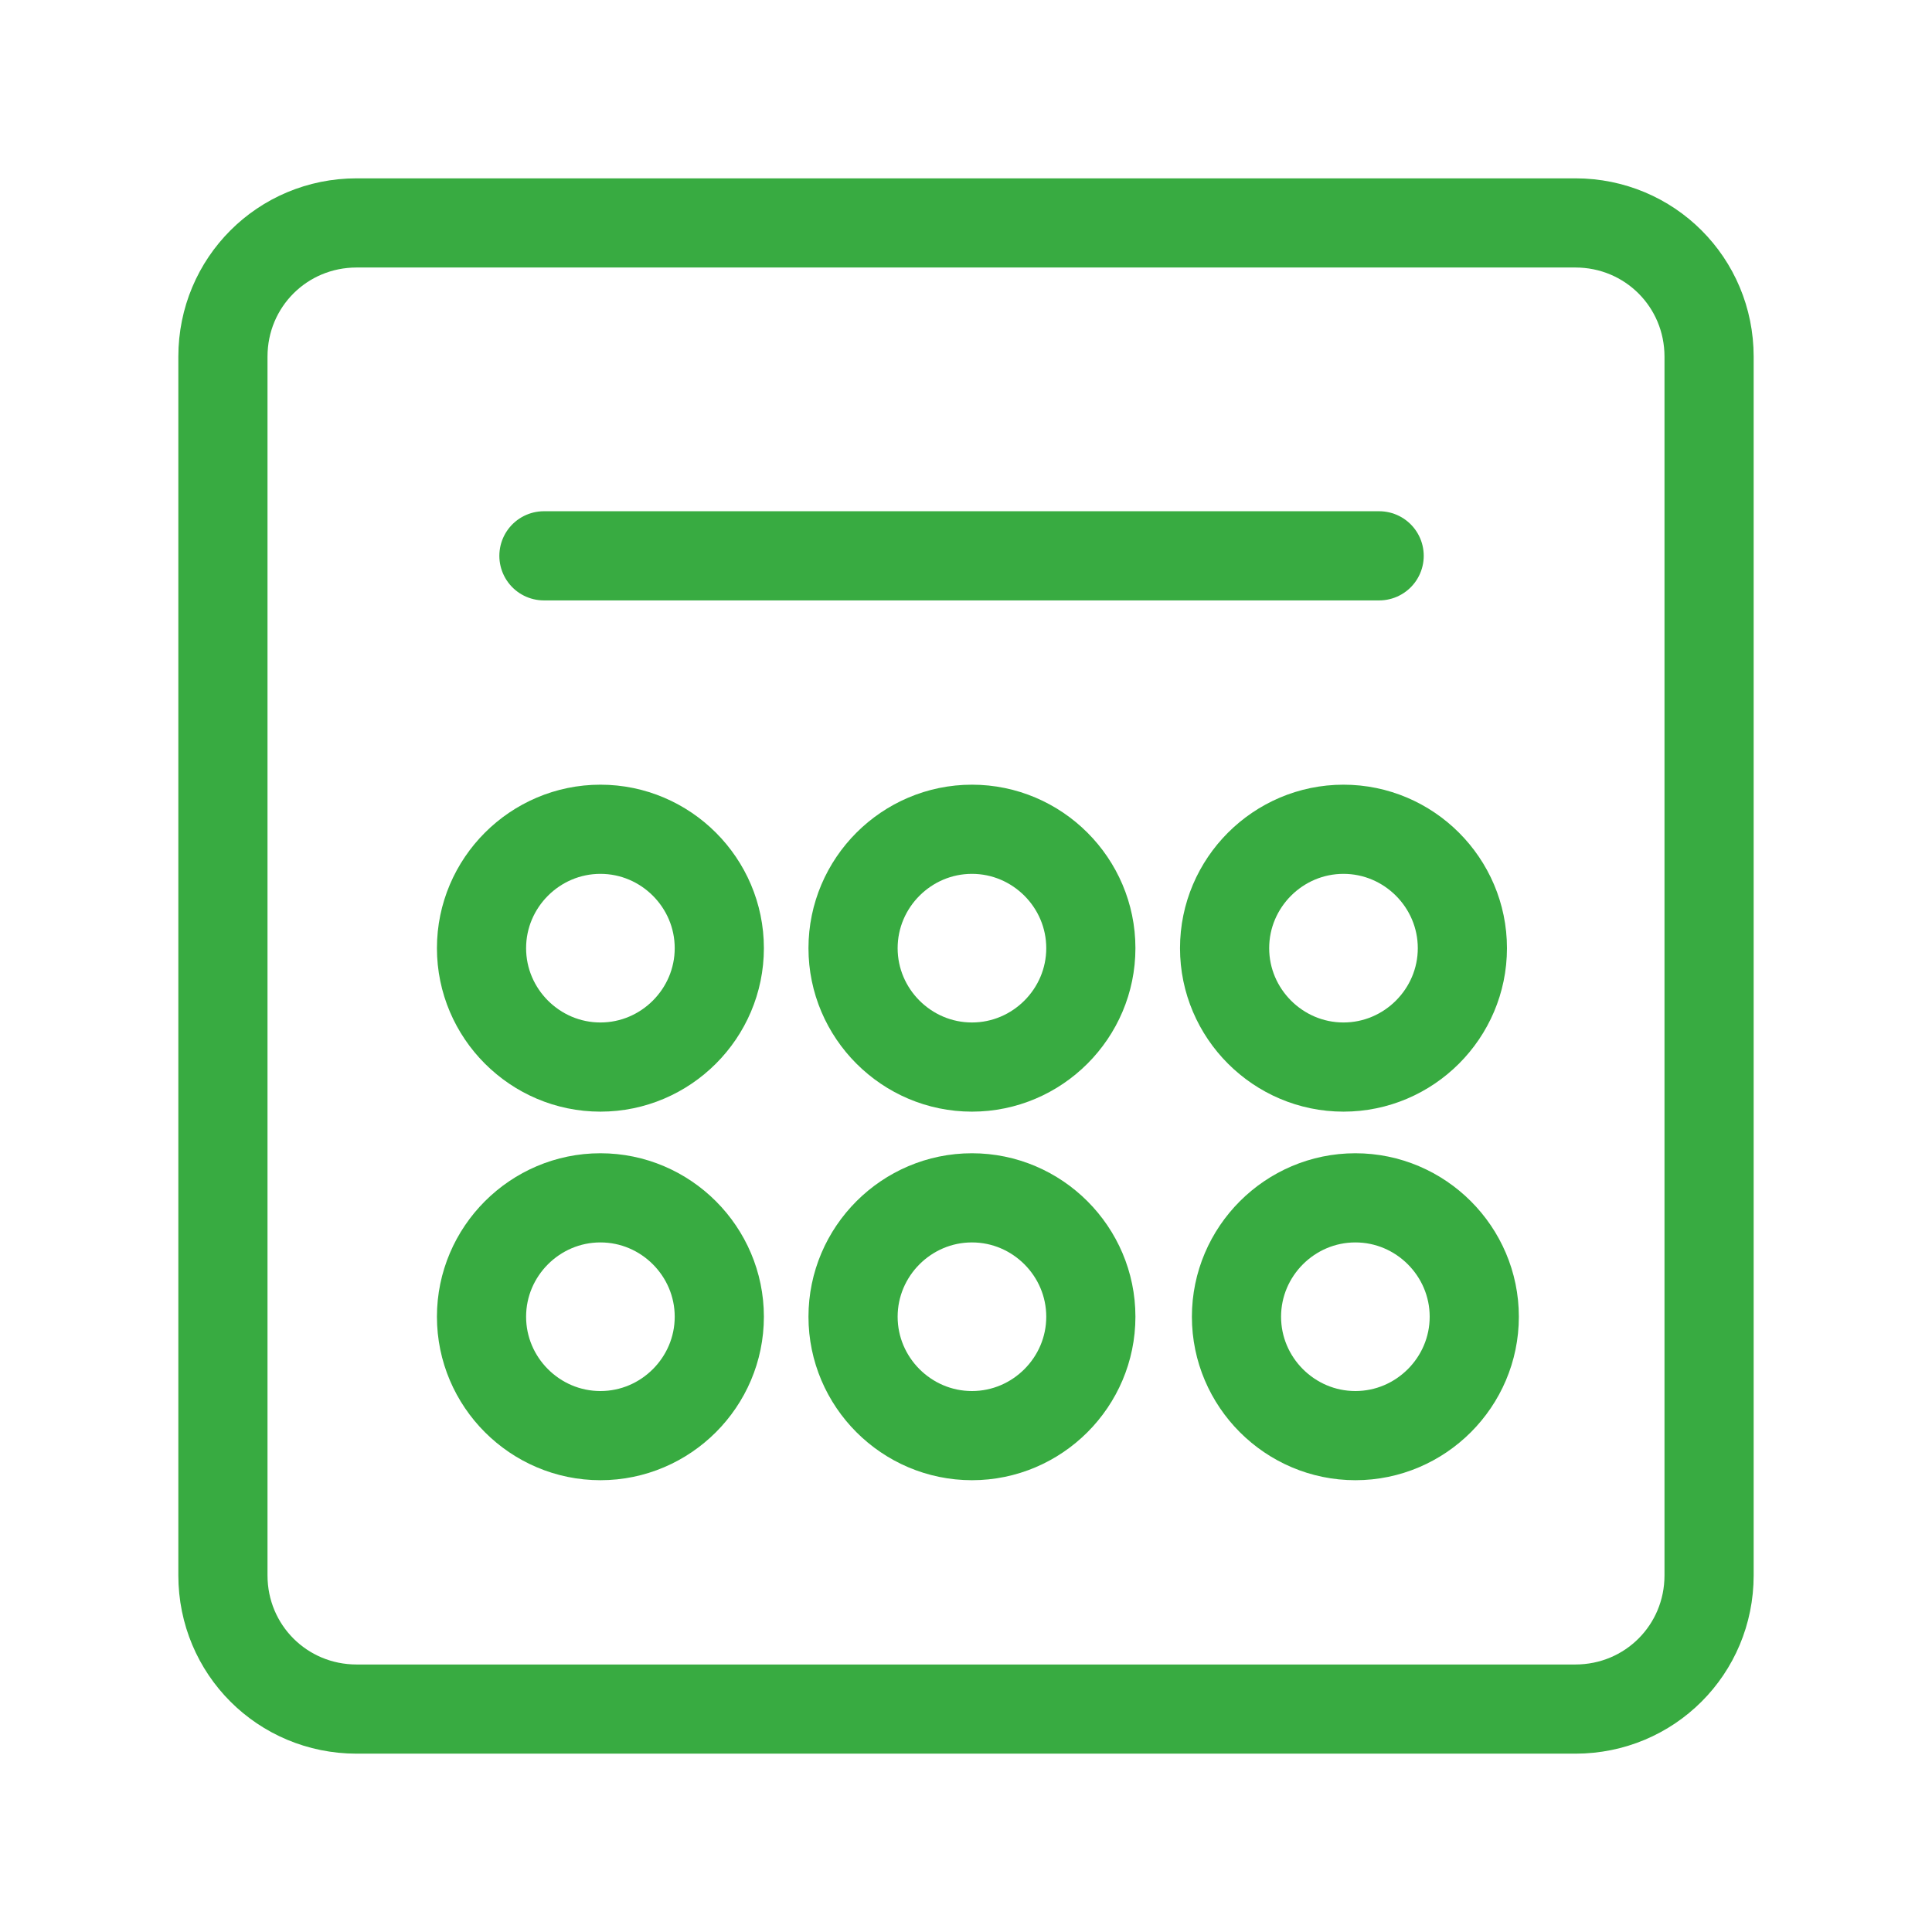 <?xml version="1.0" encoding="utf-8"?>
<!-- Generator: Adobe Illustrator 21.1.0, SVG Export Plug-In . SVG Version: 6.00 Build 0)  -->
<svg version="1.1" id="レイヤー_1" xmlns="http://www.w3.org/2000/svg" xmlns:xlink="http://www.w3.org/1999/xlink" x="0px"
	 y="0px" viewBox="0 0 65 65" style="enable-background:new 0 0 65 65;" xml:space="preserve">
<style type="text/css">
	.st0{fill-rule:evenodd;clip-rule:evenodd;fill:none;stroke:#38AB41;stroke-width:3;stroke-linecap:round;stroke-miterlimit:10;}
	.st1{fill:none;stroke:#38AB41;stroke-width:3;stroke-linecap:round;stroke-miterlimit:10;}
</style>
<g>
	<path class="st0" d="M7.5,12c0-2.5,2-4.5,4.5-4.5H53c2.5,0,4.5,2,4.5,4.5V53c0,2.5-2,4.5-4.5,4.5H12c-2.5,0-4.5-2-4.5-4.5V12
		L7.5,12z M7.5,12"/>
	<g>
		<line class="st1" x1="18.3" y1="18.7" x2="46.4" y2="18.7"/>
	</g>
	<path class="st0" d="M16.2,31.9c0-2.2,1.8-4,4-4l0,0c2.2,0,4,1.8,4,4l0,0c0,2.2-1.8,4-4,4l0,0C18,35.9,16.2,34.1,16.2,31.9
		L16.2,31.9L16.2,31.9z M16.2,31.9"/>
	<path class="st0" d="M28.7,31.9c0-2.2,1.8-4,4-4l0,0c2.2,0,4,1.8,4,4l0,0c0,2.2-1.8,4-4,4l0,0C30.5,35.9,28.7,34.1,28.7,31.9
		L28.7,31.9L28.7,31.9z M28.7,31.9"/>
	<path class="st0" d="M41.2,31.9c0-2.2,1.8-4,4-4l0,0c2.2,0,4,1.8,4,4l0,0c0,2.2-1.8,4-4,4l0,0C43,35.9,41.2,34.1,41.2,31.9
		L41.2,31.9L41.2,31.9z M41.2,31.9"/>
	<path class="st0" d="M16.2,44.3c0-2.2,1.8-4,4-4l0,0c2.2,0,4,1.8,4,4l0,0c0,2.2-1.8,4-4,4l0,0C18,48.3,16.2,46.5,16.2,44.3
		L16.2,44.3L16.2,44.3z M16.2,44.3"/>
	<path class="st0" d="M28.7,44.3c0-2.2,1.8-4,4-4l0,0c2.2,0,4,1.8,4,4l0,0c0,2.2-1.8,4-4,4l0,0C30.5,48.3,28.7,46.5,28.7,44.3
		L28.7,44.3L28.7,44.3z M28.7,44.3"/>
	<path class="st0" d="M41.6,44.3c0-2.2,1.8-4,4-4l0,0c2.2,0,4,1.8,4,4l0,0c0,2.2-1.8,4-4,4l0,0C43.4,48.3,41.6,46.5,41.6,44.3
		L41.6,44.3L41.6,44.3z M41.6,44.3"/>
</g>
</svg>
